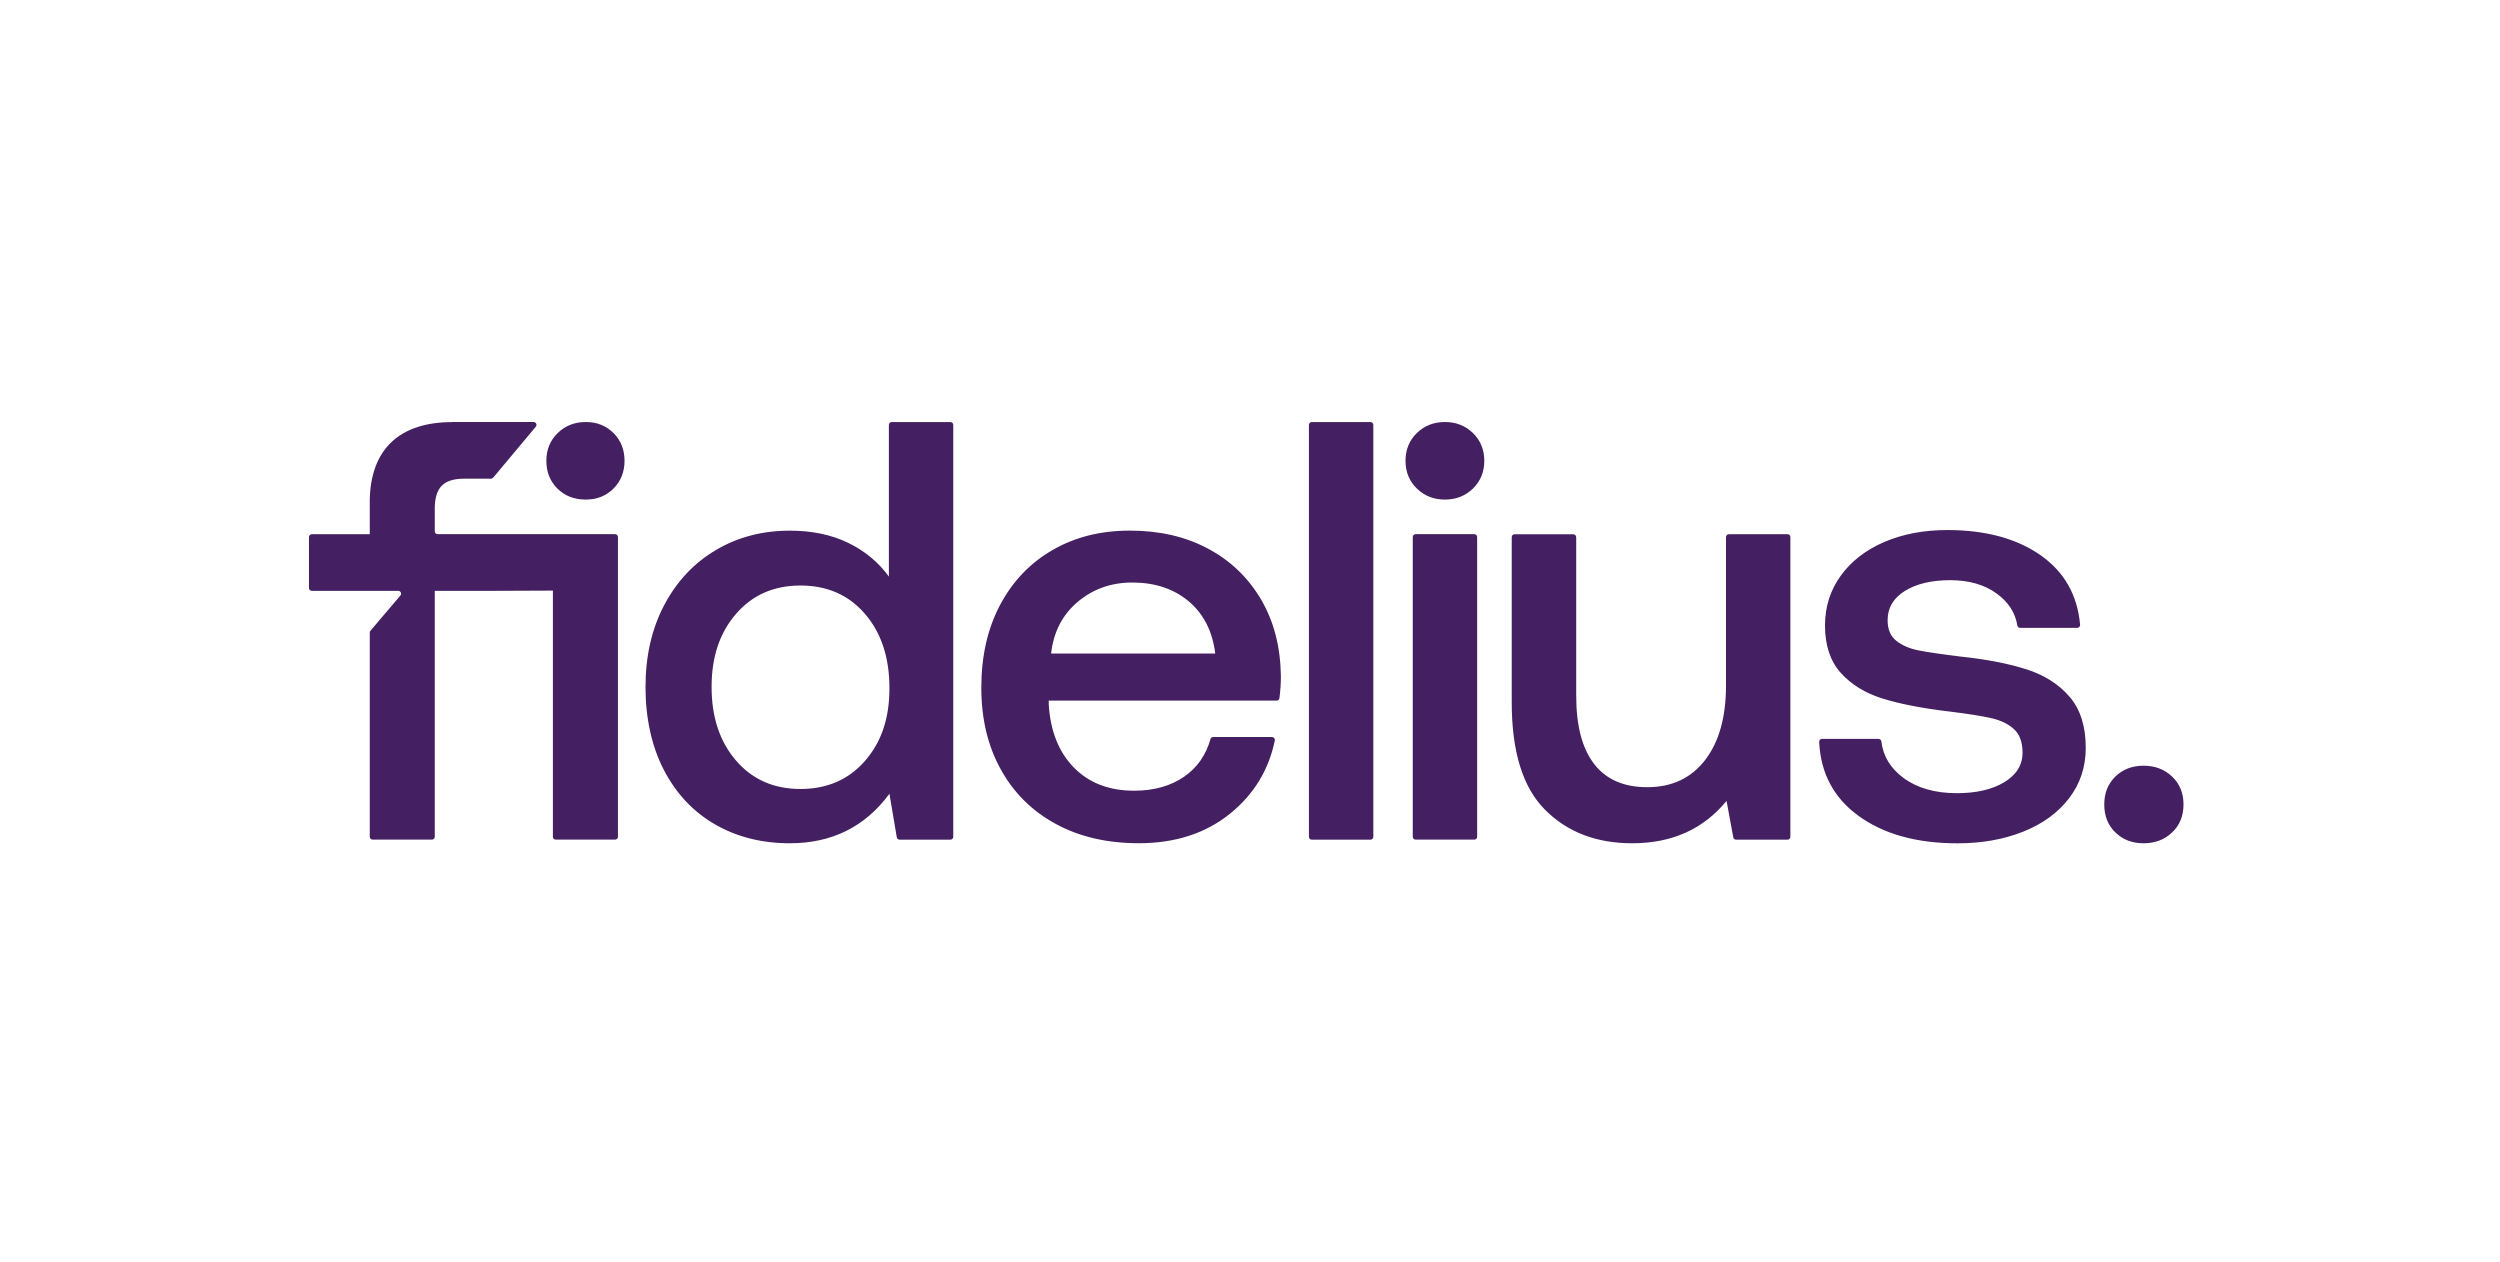 <?xml version="1.0" encoding="UTF-8"?><svg id="Layer_1" xmlns="http://www.w3.org/2000/svg" viewBox="0 0 535 270"><path d="M125.35.93c-2.38,0-4.39.79-6,2.36-1.62,1.57-2.43,3.55-2.43,5.94s.79,4.36,2.36,5.94c1.57,1.57,3.6,2.36,6.07,2.36s4.36-.79,5.94-2.36c1.57-1.58,2.36-3.55,2.36-5.94s-.79-4.36-2.36-5.94c-1.58-1.58-3.56-2.36-5.94-2.36M114.19.93h-17.43v.02c-10.97,0-17.64,5.54-17.64,17.25v6.73h-12.39c-.34,0-.61.27-.61.61v10.9c0,.34.28.61.61.61h18.47c.52,0,.81.61.47,1.01l-6.4,7.54c-.09.11-.15.25-.15.4v43.69c0,.34.28.61.61.61h12.69c.34,0,.62-.27.62-.61v-52.63h12.92l12.36-.05v52.68c0,.34.27.61.61.61h12.69c.34,0,.61-.27.61-.61V25.55c0-.34-.28-.61-.61-.61h-37.97c-.34,0-.61-.28-.61-.61v-4.88c0-2.21.49-3.83,1.47-4.85.98-1.02,2.57-1.53,4.79-1.53h5.77c.18,0,.36-.08.47-.22l9.12-10.9c.33-.4.05-1.01-.47-1.01M59.23,90.31c-2.38,0-4.39.79-6,2.36-1.62,1.58-2.43,3.56-2.43,5.94s.78,4.36,2.36,5.94c1.57,1.58,3.59,2.36,6.06,2.36s4.36-.79,5.94-2.36c1.57-1.57,2.36-3.55,2.36-5.94s-.79-4.36-2.36-5.94c-1.58-1.57-3.55-2.36-5.94-2.36M48.07,90.31h-17.43v.02c-10.97,0-17.64,5.54-17.64,17.25v6.73H.61c-.34,0-.61.27-.61.61v10.9c0,.34.28.61.61.61h18.47c.52,0,.81.61.47,1.01l-6.4,7.53c-.09.11-.15.25-.15.4v43.69c0,.34.28.61.61.61h12.69c.34,0,.61-.27.61-.61v-52.63h12.92l12.36-.05v52.68c0,.34.27.61.61.61h12.69c.34,0,.62-.27.62-.61v-64.15c0-.34-.28-.61-.62-.61H27.53c-.34,0-.61-.27-.61-.61v-4.88c0-2.21.49-3.83,1.47-4.85.98-1.02,2.57-1.53,4.79-1.53h5.77c.18,0,.35-.08.47-.22l9.12-10.9c.33-.4.05-1.01-.47-1.01M526.5,90.31c-2.38,0-4.39.79-6,2.36-1.62,1.58-2.43,3.56-2.43,5.94s.78,4.36,2.36,5.94c1.57,1.58,3.6,2.36,6.07,2.36s4.36-.79,5.94-2.36c1.57-1.57,2.36-3.55,2.36-5.94s-.79-4.36-2.36-5.94c-1.58-1.57-3.56-2.36-5.94-2.36M515.35,90.31h-17.43v.02c-10.97,0-17.64,5.54-17.64,17.25v6.73h-12.39c-.34,0-.61.27-.61.61v10.9c0,.34.27.61.61.61h18.47c.52,0,.8.61.47,1.01l-6.4,7.53c-.09.11-.15.25-.15.4v43.69c0,.34.27.61.61.61h12.69c.34,0,.61-.27.61-.61v-52.63h12.92l12.36-.05v52.68c0,.34.27.61.61.61h12.69c.34,0,.61-.27.61-.61v-64.15c0-.34-.28-.61-.61-.61h-37.97c-.34,0-.61-.27-.61-.61v-4.88c0-2.21.49-3.83,1.47-4.85.98-1.02,2.57-1.53,4.79-1.53h5.77c.18,0,.35-.08.47-.22l9.12-10.9c.34-.4.05-1.01-.47-1.01M125.35,179.69c-2.38,0-4.39.79-6,2.36-1.62,1.57-2.43,3.55-2.43,5.94s.79,4.36,2.36,5.94c1.57,1.58,3.6,2.36,6.07,2.36s4.36-.79,5.94-2.36c1.57-1.58,2.36-3.55,2.36-5.94s-.79-4.36-2.36-5.94c-1.58-1.57-3.56-2.36-5.94-2.36M114.19,179.69h-17.43v.02c-10.97,0-17.64,5.54-17.64,17.25v6.73h-12.39c-.34,0-.61.28-.61.61v10.9c0,.34.28.61.61.61h18.47c.52,0,.81.61.47,1.01l-6.4,7.54c-.09.11-.15.25-.15.4v43.69c0,.34.28.61.61.61h12.69c.34,0,.62-.28.62-.61v-52.63h12.92l12.36-.05v52.68c0,.34.27.61.61.61h12.69c.34,0,.61-.28.61-.61v-64.15c0-.34-.28-.61-.61-.61h-37.97c-.34,0-.61-.27-.61-.61v-4.88c0-2.21.49-3.83,1.47-4.85.98-1.02,2.57-1.53,4.79-1.53h5.77c.18,0,.36-.08.47-.22l9.12-10.9c.33-.4.05-1.01-.47-1.01" fill="#442062" opacity="0"/><path d="M79.12,107.58c0-11.72,6.67-17.25,17.64-17.25v-.02s17.43,0,17.43,0c.52,0,.8.61.47,1.01l-9.12,10.9c-.12.14-.29.22-.47.22h-5.77c-2.21,0-3.81.51-4.79,1.53-.98,1.02-1.47,2.64-1.47,4.85v4.88c0,.34.27.61.61.61h37.97c.34,0,.62.27.62.61v64.15c0,.34-.27.61-.62.61h-12.69c-.34,0-.61-.28-.61-.61v-52.68l-12.36.05h-12.92v52.63c0,.34-.27.61-.61.61h-12.69c-.34,0-.61-.28-.61-.61v-43.69c0-.15.05-.29.15-.4l6.4-7.53c.34-.4.06-1.01-.47-1.01h-18.47c-.34,0-.62-.27-.62-.61v-10.9c0-.34.28-.61.62-.61h12.39v-6.73ZM125.35,106.91c-2.47,0-4.49-.79-6.07-2.36-1.57-1.57-2.36-3.55-2.36-5.94s.81-4.36,2.43-5.94c1.62-1.57,3.62-2.36,6-2.36s4.36.79,5.94,2.36c1.57,1.58,2.36,3.56,2.36,5.94s-.79,4.36-2.36,5.94c-1.58,1.58-3.55,2.36-5.94,2.36M337.31,114.93v33.99c0,6.38,1.27,11.24,3.83,14.56,2.55,3.32,6.34,4.98,11.36,4.98,5.28,0,9.41-1.94,12.39-5.81,2.98-3.87,4.47-9.17,4.47-15.9v-31.82c0-.34.27-.61.61-.61h12.56c.34,0,.61.27.61.61v64.15c0,.34-.28.61-.61.61h-11.01c-.3,0-.55-.21-.6-.51l-1.44-7.79c-4.94,6.04-11.67,9.07-20.18,9.07-7.66,0-13.88-2.38-18.64-7.15-4.77-4.76-7.15-12.43-7.15-22.98v-35.39c0-.34.27-.61.61-.61h12.56c.34,0,.61.27.61.61M432.82,161.05c0-2.21-.6-3.87-1.79-4.98-1.19-1.11-2.79-1.89-4.79-2.36-2-.47-5.09-.96-9.26-1.47-5.7-.68-10.41-1.6-14.11-2.75-3.7-1.15-6.68-2.98-8.94-5.49-2.26-2.51-3.38-5.89-3.38-10.15,0-4,1.13-7.55,3.38-10.66,2.25-3.11,5.36-5.51,9.32-7.21,3.96-1.7,8.45-2.55,13.47-2.55,8.26,0,14.96,1.83,20.11,5.49,4.97,3.54,7.74,8.46,8.31,14.77.03.36-.26.68-.62.68h-12.21c-.3,0-.55-.23-.6-.52-.45-2.74-1.92-5.02-4.4-6.82-2.64-1.92-5.96-2.87-9.96-2.87s-7.24.77-9.7,2.3c-2.47,1.53-3.7,3.62-3.7,6.26,0,1.96.62,3.43,1.85,4.4,1.23.98,2.79,1.66,4.66,2.04,1.87.38,4.9.83,9.07,1.34,5.62.6,10.34,1.51,14.17,2.75,3.83,1.23,6.9,3.19,9.2,5.87,2.3,2.68,3.45,6.32,3.45,10.92,0,4.09-1.19,7.68-3.57,10.79-2.39,3.11-5.66,5.49-9.83,7.15-4.17,1.66-8.85,2.49-14.05,2.49-8.77,0-15.86-1.98-21.26-5.94-5.24-3.83-8.02-9.09-8.34-15.76-.02-.35.27-.65.62-.65h12.09c.31,0,.57.24.6.55.38,3.16,1.96,5.76,4.74,7.81,2.94,2.17,6.75,3.26,11.43,3.26,4.17,0,7.55-.79,10.15-2.36,2.59-1.57,3.9-3.68,3.9-6.32M315.5,114.31c.34,0,.61.27.61.61v64.15c0,.34-.27.61-.61.61h-12.56c-.34,0-.61-.28-.61-.61v-64.15c0-.34.27-.61.61-.61h12.56ZM280.72,179.69c-.34,0-.61-.28-.61-.61v-88.15c0-.34.27-.61.61-.61h12.56c.34,0,.61.27.61.61v88.15c0,.34-.27.61-.61.61h-12.56ZM317.64,98.61c0,2.38-.81,4.36-2.43,5.94-1.62,1.58-3.62,2.36-6,2.36s-4.39-.79-6-2.36c-1.62-1.57-2.43-3.55-2.43-5.94s.81-4.36,2.43-5.94c1.62-1.57,3.62-2.36,6-2.36s4.38.79,6,2.36c1.62,1.58,2.43,3.56,2.43,5.94M157.52,131.36c3.49-4.04,8.09-6.06,13.79-6.06s10.3,2.02,13.79,6.06c3.49,4.04,5.24,9.35,5.24,15.9s-1.75,11.58-5.24,15.58c-3.49,4-8.09,6-13.79,6s-10.3-2.02-13.79-6.07c-3.49-4.04-5.24-9.3-5.24-15.77s1.74-11.6,5.24-15.64M153.05,176.44c4.68,2.68,10,4.02,15.96,4.02,9.02,0,16.13-3.53,21.33-10.6l1.57,9.32c.05.29.3.51.61.51h10.87c.34,0,.61-.28.61-.61v-88.15c0-.34-.27-.61-.61-.61h-12.56c-.34,0-.61.27-.61.61v32.46c-2.21-3.06-5.11-5.47-8.68-7.21-3.58-1.74-7.75-2.62-12.51-2.62-5.87,0-11.15,1.38-15.83,4.15-4.68,2.77-8.36,6.68-11.04,11.75-2.68,5.07-4.02,10.92-4.02,17.56s1.32,12.75,3.96,17.81c2.64,5.07,6.3,8.94,10.98,11.62M230.62,128.81c3.28-2.77,7.17-4.15,11.69-4.15,4.85,0,8.87,1.34,12.07,4.02,3.19,2.68,5.09,6.41,5.68,11.17h-35.12c.51-4.6,2.41-8.28,5.68-11.04M273.18,149.94c.31,0,.58-.23.62-.54.21-1.6.31-3.17.31-4.7-.09-6.3-1.51-11.79-4.28-16.47-2.77-4.68-6.56-8.3-11.37-10.85-4.81-2.56-10.36-3.83-16.66-3.83s-11.73,1.38-16.54,4.15c-4.81,2.77-8.55,6.68-11.24,11.75-2.68,5.07-4.02,10.96-4.02,17.68s1.38,12.47,4.15,17.49c2.76,5.02,6.68,8.92,11.75,11.68,5.06,2.77,11,4.15,17.81,4.15,7.83,0,14.36-2.13,19.6-6.39,5.04-4.1,8.2-9.3,9.5-15.6.08-.38-.22-.74-.61-.74h-12.58c-.27,0-.51.19-.58.45-.98,3.44-2.85,6.12-5.63,8.04-2.89,2-6.47,3-10.72,3-5.36,0-9.66-1.66-12.9-4.98-3.24-3.32-5.02-7.83-5.36-13.53v-.77h48.74ZM464.83,166.18c-1.63-1.54-3.66-2.32-6.1-2.32s-4.45.77-6.04,2.32c-1.59,1.55-2.38,3.54-2.38,5.98s.79,4.44,2.38,5.98c1.59,1.55,3.6,2.32,6.04,2.32s4.48-.77,6.1-2.32c1.63-1.54,2.44-3.54,2.44-5.98s-.81-4.43-2.44-5.98" fill="#442062"/></svg>